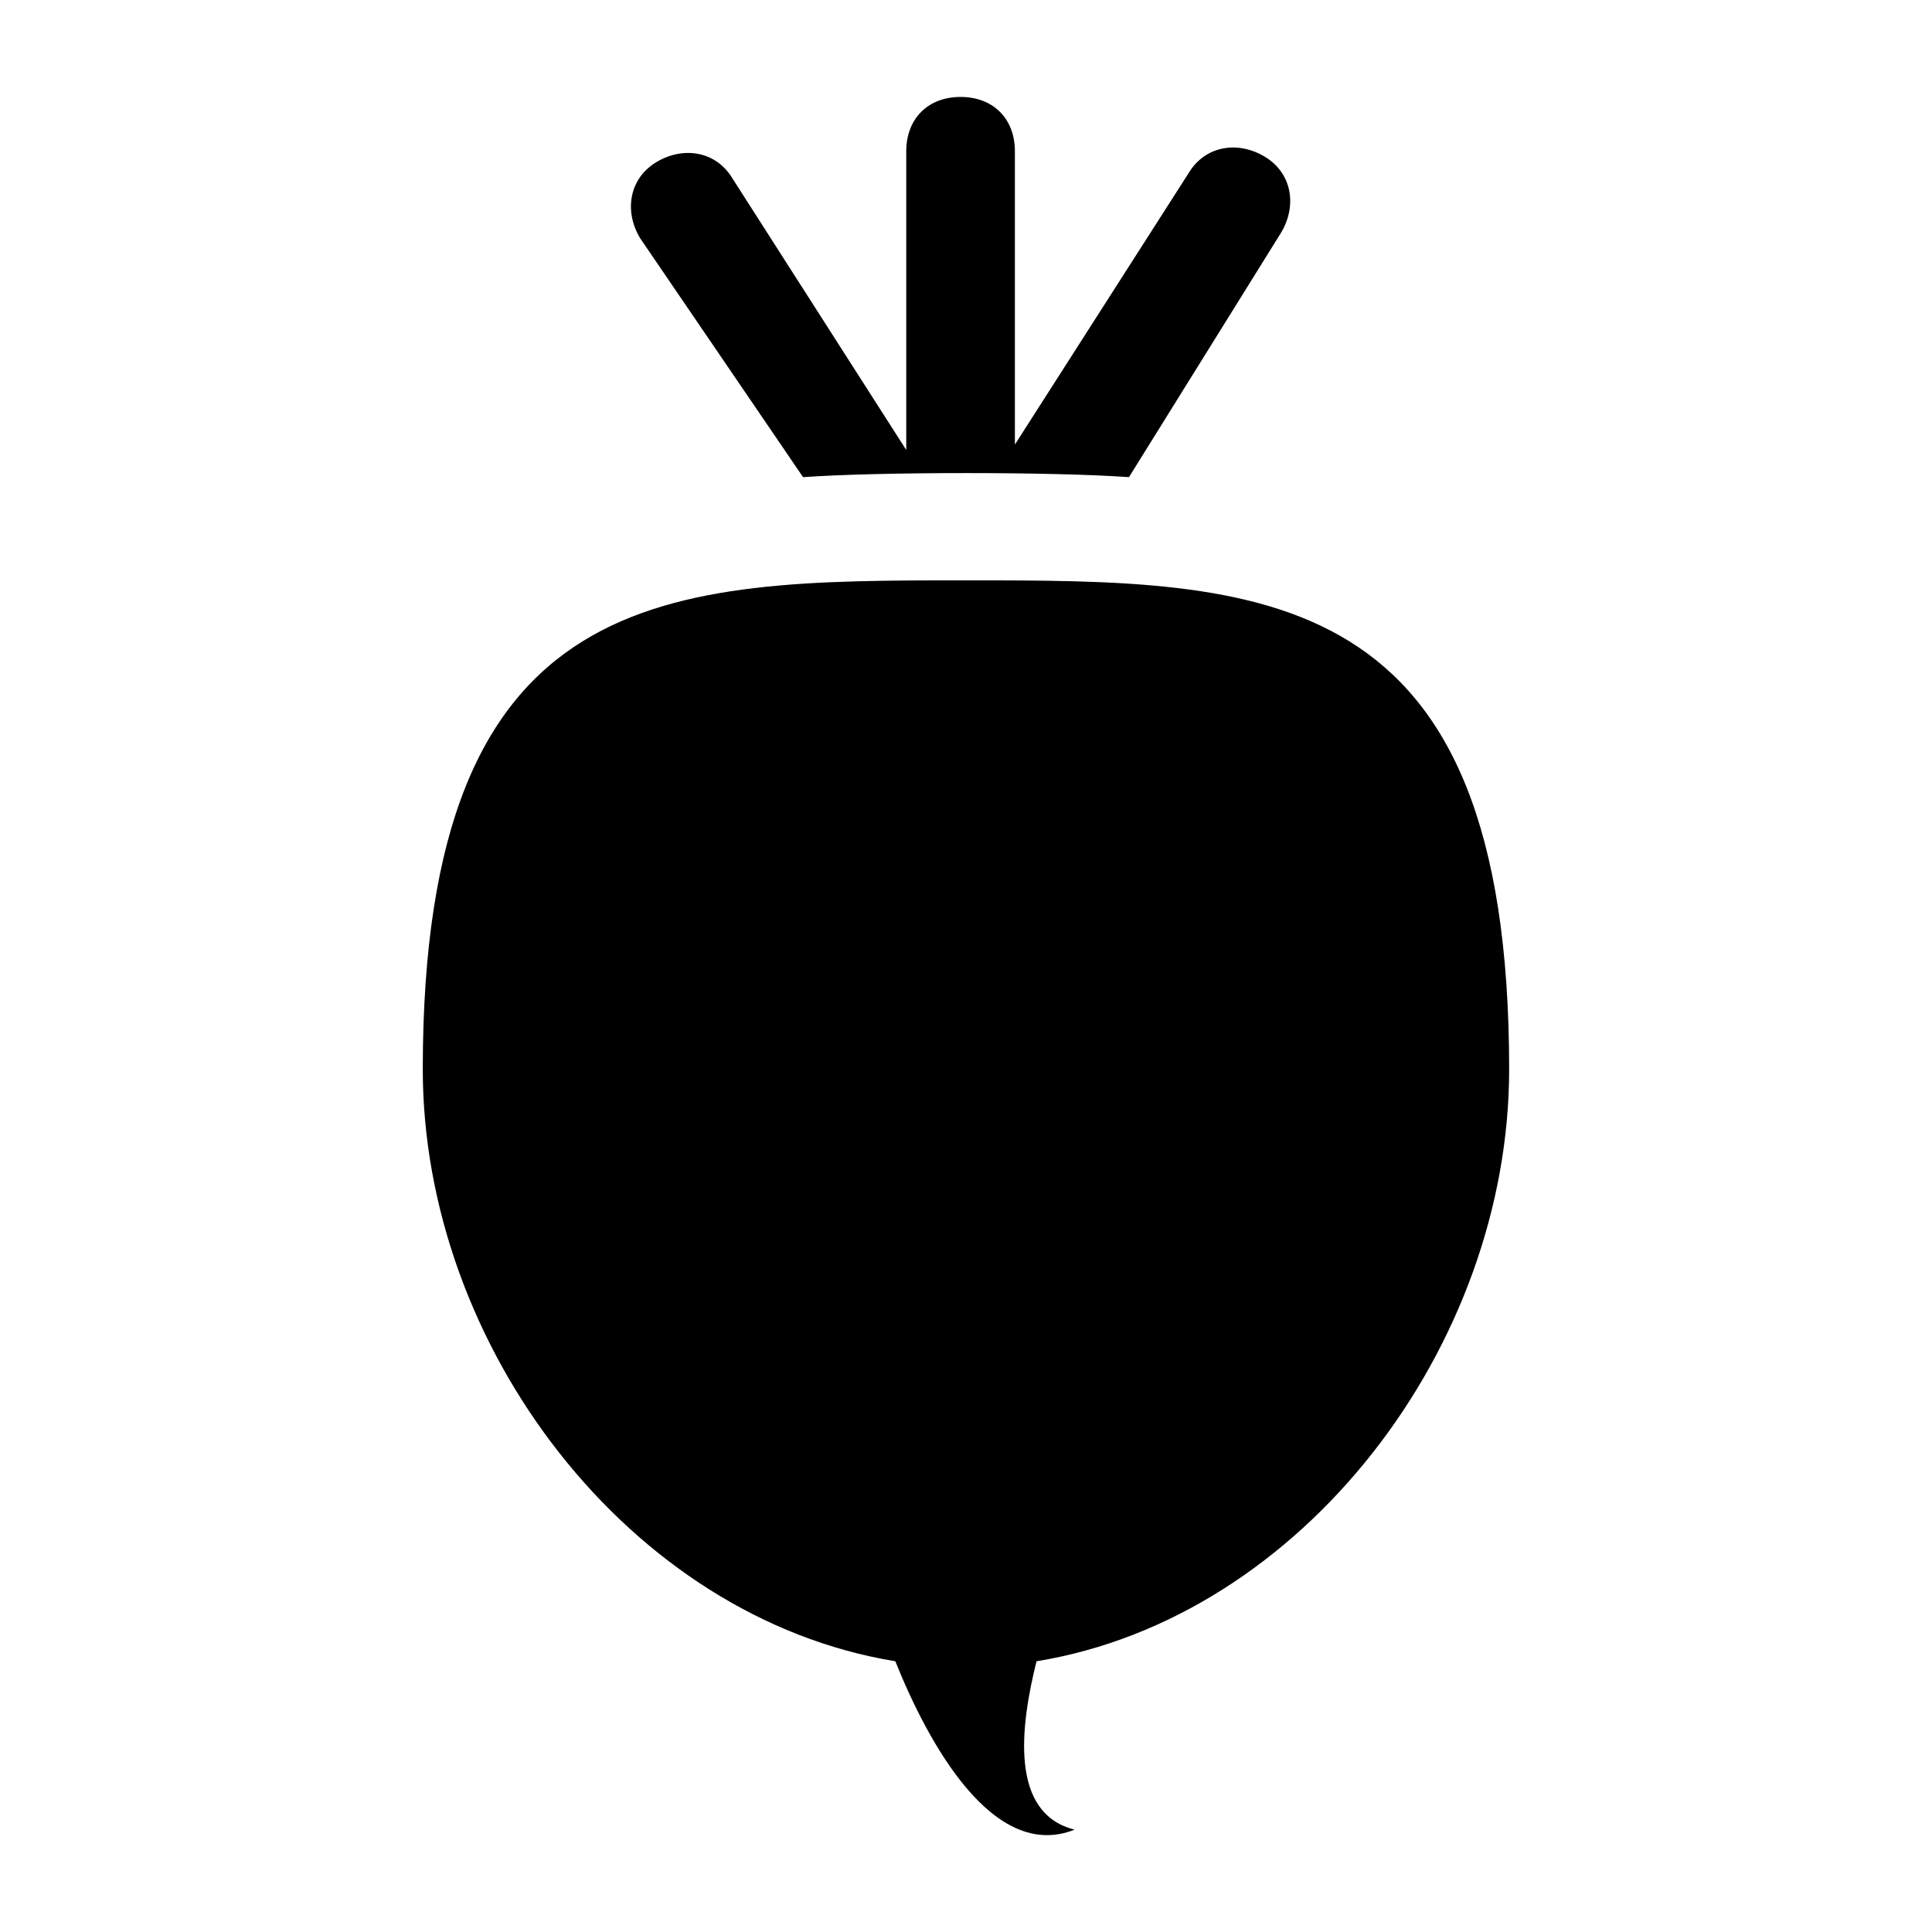 <?xml version="1.0" encoding="UTF-8"?>
<!-- Uploaded to: SVG Repo, www.svgrepo.com, Generator: SVG Repo Mixer Tools -->
<svg fill="#000000" width="800px" height="800px" version="1.1" viewBox="144 144 512 512" xmlns="http://www.w3.org/2000/svg">
 <g>
  <path d="m356.82 270.45c20.152-1.441 66.215-1.441 86.367 0l40.305-64.777c4.32-7.199 2.879-15.836-4.32-20.152-7.199-4.32-15.836-2.879-20.152 4.32l-46.062 71.973v-77.73c0-8.637-5.758-14.395-14.395-14.395-8.637 0-14.395 5.758-14.395 14.395v79.168l-46.062-71.973c-4.32-7.199-12.957-8.637-20.152-4.32-7.199 4.32-8.637 12.957-4.32 20.152z"/>
  <path d="m418.71 584.25c70.535-11.516 125.23-83.488 125.23-156.9 0-129.55-64.777-129.55-143.95-129.55-79.172 0-143.95 0-143.95 129.55 0 73.414 54.699 145.39 125.23 156.9 8.637 21.594 25.91 53.262 47.504 44.625-17.277-4.32-14.398-27.352-10.082-44.625z"/>
 </g>
</svg>